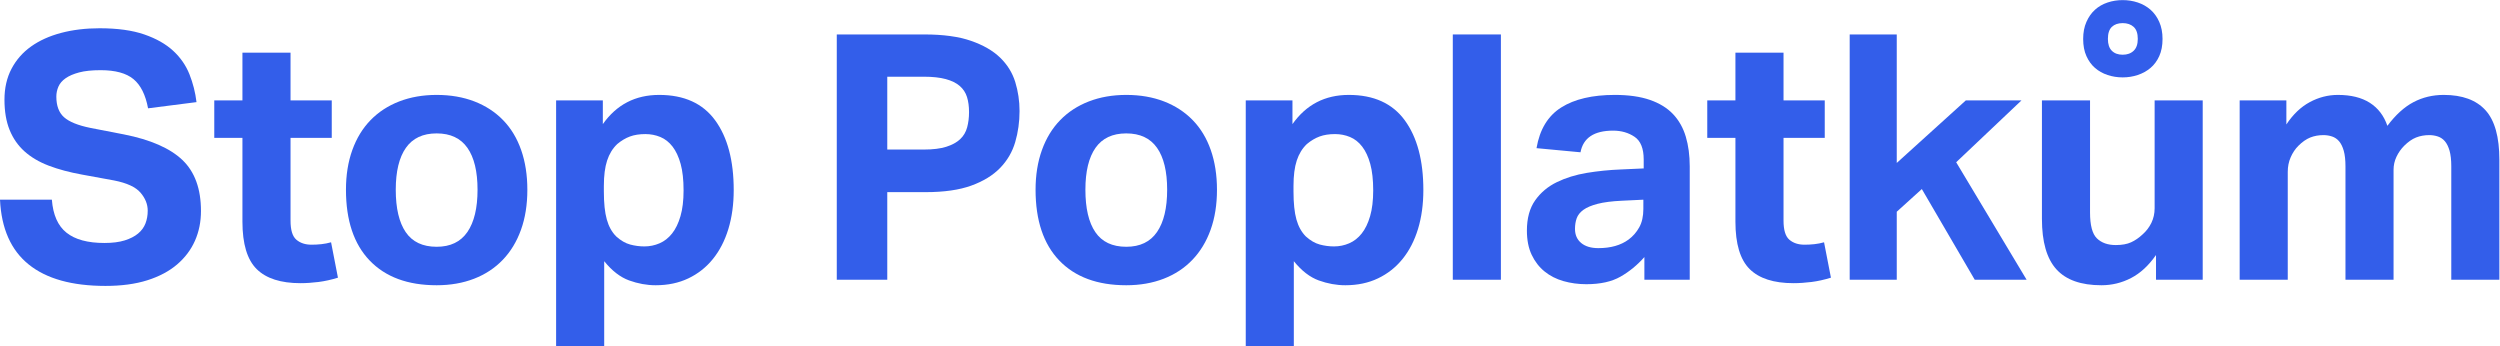 <?xml version="1.0" encoding="UTF-8" standalone="no"?>
<!-- Created with Inkscape (http://www.inkscape.org/) -->

<svg
   version="1.1"
   id="svg195"
   width="234.301"
   height="32.464"
   viewBox="0 0 234.301 32.464"
   xmlns="http://www.w3.org/2000/svg"
   xmlns:svg="http://www.w3.org/2000/svg">
  <defs
     id="defs199">
    <clipPath
       clipPathUnits="userSpaceOnUse"
       id="clipPath211">
      <path
         d="M 0,24.348 H 175.726 V 0 H 0 Z"
         id="path209" />
    </clipPath>
  </defs>
  <g
     id="g203"
     transform="matrix(1.333,0,0,-1.333,0,32.464)">
    <g
       id="g205">
      <g
         id="g207"
         clip-path="url(#clipPath211)">
        <g
           id="g213"
           transform="translate(3.647,10.314)">
          <path
             d="m 0,0 c 0.08,-1.062 0.422,-1.836 1.026,-2.318 0.604,-0.484 1.494,-0.725 2.669,-0.725 0.564,0 1.039,0.06 1.426,0.181 0.386,0.121 0.7,0.281 0.941,0.483 0.242,0.201 0.415,0.439 0.52,0.712 0.105,0.274 0.157,0.572 0.157,0.895 0,0.45 -0.169,0.873 -0.507,1.267 C 5.894,0.89 5.273,1.176 4.372,1.353 L 2.125,1.764 c -0.885,0.16 -1.666,0.37 -2.342,0.627 -0.677,0.258 -1.244,0.592 -1.703,1.003 -0.459,0.41 -0.809,0.914 -1.051,1.509 -0.241,0.596 -0.362,1.305 -0.362,2.126 0,0.821 0.165,1.546 0.495,2.174 0.33,0.628 0.789,1.151 1.377,1.57 0.587,0.418 1.292,0.737 2.113,0.954 0.821,0.217 1.723,0.326 2.705,0.326 1.256,0 2.303,-0.145 3.141,-0.435 C 7.334,11.329 8.011,10.946 8.526,10.471 9.042,9.996 9.424,9.444 9.674,8.816 9.923,8.188 10.088,7.536 10.169,6.86 L 6.763,6.425 C 6.586,7.375 6.244,8.059 5.736,8.478 5.229,8.897 4.46,9.106 3.43,9.106 2.818,9.106 2.314,9.054 1.92,8.949 1.525,8.844 1.208,8.708 0.966,8.539 0.725,8.37 0.556,8.172 0.459,7.947 0.362,7.721 0.314,7.488 0.314,7.247 0.314,6.602 0.495,6.119 0.857,5.797 1.22,5.475 1.835,5.225 2.705,5.048 L 5.072,4.589 C 6.94,4.219 8.309,3.619 9.179,2.79 c 0.869,-0.829 1.304,-2.025 1.304,-3.587 0,-0.757 -0.141,-1.453 -0.423,-2.09 C 9.778,-3.522 9.36,-4.078 8.804,-4.553 8.249,-5.028 7.552,-5.398 6.715,-5.664 5.877,-5.93 4.895,-6.062 3.768,-6.062 c -2.351,0 -4.151,0.502 -5.398,1.509 -1.248,1.006 -1.921,2.524 -2.017,4.553 z"
             style="fill:#335eea;fill-opacity:1;fill-rule:nonzero;stroke:none"
             id="path215" />
        </g>
        <g
           id="g217"
           transform="translate(17.045,14.662)">
          <path
             d="M 0,0 H -1.98 V 2.633 H 0 V 5.99 H 3.382 V 2.633 H 6.28 V 0 H 3.382 v -5.821 c 0,-0.66 0.136,-1.108 0.41,-1.34 0.274,-0.235 0.628,-0.351 1.063,-0.351 0.226,0 0.455,0.012 0.688,0.036 0.234,0.025 0.463,0.069 0.689,0.133 l 0.483,-2.488 c -0.467,-0.145 -0.922,-0.245 -1.365,-0.302 -0.443,-0.055 -0.866,-0.084 -1.268,-0.084 -1.385,0 -2.412,0.329 -3.08,0.99 C 0.334,-8.566 0,-7.456 0,-5.894 Z"
             style="fill:#335eea;fill-opacity:1;fill-rule:nonzero;stroke:none"
             id="path219" />
        </g>
        <g
           id="g221"
           transform="translate(30.7,7.004)">
          <path
             d="M 0,0 C 0.966,0 1.687,0.347 2.162,1.039 2.637,1.731 2.875,2.722 2.875,4.01 2.875,5.298 2.637,6.281 2.162,6.957 1.687,7.633 0.966,7.971 0,7.971 -0.966,7.971 -1.687,7.633 -2.162,6.957 -2.637,6.281 -2.875,5.298 -2.875,4.01 -2.875,2.706 -2.641,1.711 -2.174,1.027 -1.707,0.343 -0.982,0 0,0 m 0,-2.705 c -2.029,0 -3.599,0.58 -4.71,1.739 -1.111,1.159 -1.666,2.818 -1.666,4.976 0,1.03 0.148,1.96 0.446,2.79 0.298,0.829 0.725,1.53 1.281,2.101 0.555,0.572 1.227,1.011 2.016,1.317 0.789,0.305 1.667,0.459 2.633,0.459 0.982,0 1.868,-0.154 2.657,-0.459 C 3.446,9.912 4.119,9.473 4.674,8.901 5.229,8.33 5.652,7.629 5.942,6.8 6.232,5.97 6.377,5.04 6.377,4.01 6.377,2.963 6.228,2.025 5.93,1.196 5.632,0.366 5.206,-0.338 4.65,-0.917 4.094,-1.497 3.422,-1.94 2.633,-2.246 1.844,-2.552 0.966,-2.705 0,-2.705"
             style="fill:#335eea;fill-opacity:1;fill-rule:nonzero;stroke:none"
             id="path223" />
        </g>
        <g
           id="g225"
           transform="translate(42.456,10.894)">
          <path
             d="M 0,0 C 0,-0.821 0.068,-1.478 0.206,-1.969 0.342,-2.46 0.563,-2.858 0.87,-3.165 1.192,-3.454 1.518,-3.644 1.848,-3.732 2.177,-3.821 2.512,-3.865 2.85,-3.865 c 0.37,0 0.725,0.072 1.063,0.218 0.338,0.144 0.631,0.374 0.881,0.688 0.25,0.313 0.448,0.721 0.592,1.22 0.146,0.499 0.218,1.102 0.218,1.811 0,0.74 -0.068,1.361 -0.205,1.86 C 5.261,2.431 5.073,2.838 4.831,3.152 4.589,3.466 4.303,3.691 3.973,3.828 3.643,3.965 3.292,4.033 2.922,4.033 2.503,4.033 2.141,3.977 1.835,3.864 1.53,3.751 1.232,3.575 0.942,3.333 0.62,3.027 0.382,2.641 0.229,2.173 0.076,1.707 0,1.111 0,0.386 Z m -3.357,6.4 h 3.285 V 4.734 C 0.894,6.103 2.214,6.787 3.889,6.787 5.644,6.787 6.957,6.191 7.826,5 8.696,3.808 9.13,2.173 9.13,0.097 9.13,-0.902 9.005,-1.812 8.756,-2.633 8.506,-3.454 8.144,-4.159 7.669,-4.747 7.194,-5.335 6.619,-5.789 5.942,-6.111 5.266,-6.434 4.5,-6.595 3.647,-6.595 c -0.628,0 -1.252,0.114 -1.871,0.339 -0.62,0.225 -1.205,0.676 -1.752,1.353 v -5.991 h -3.381 z"
             style="fill:#335eea;fill-opacity:1;fill-rule:nonzero;stroke:none"
             id="path227" />
        </g>
        <g
           id="g229"
           transform="translate(64.967,13.84)">
          <path
             d="M 0,0 C 0.628,0 1.147,0.064 1.558,0.193 1.969,0.322 2.295,0.499 2.536,0.725 2.777,0.95 2.942,1.228 3.031,1.558 3.12,1.888 3.164,2.247 3.164,2.633 3.164,3.035 3.116,3.39 3.02,3.696 2.923,4.001 2.754,4.259 2.512,4.469 2.271,4.678 1.944,4.839 1.534,4.952 1.123,5.064 0.604,5.121 -0.024,5.121 H -2.585 V 0 Z M -6.135,8.092 H 0.024 C 1.345,8.092 2.436,7.943 3.297,7.645 4.158,7.347 4.843,6.953 5.351,6.461 5.857,5.97 6.212,5.399 6.413,4.747 6.614,4.094 6.715,3.414 6.715,2.706 6.715,1.948 6.614,1.224 6.413,0.532 6.212,-0.161 5.857,-0.769 5.351,-1.292 4.843,-1.815 4.167,-2.23 3.321,-2.536 2.476,-2.842 1.409,-2.995 0.121,-2.995 h -2.706 v -6.159 h -3.55 z"
             style="fill:#335eea;fill-opacity:1;fill-rule:nonzero;stroke:none"
             id="path231" />
        </g>
        <g
           id="g233"
           transform="translate(79.186,7.004)">
          <path
             d="M 0,0 C 0.966,0 1.687,0.347 2.162,1.039 2.637,1.731 2.874,2.722 2.874,4.01 2.874,5.298 2.637,6.281 2.162,6.957 1.687,7.633 0.966,7.971 0,7.971 -0.966,7.971 -1.687,7.633 -2.162,6.957 -2.637,6.281 -2.874,5.298 -2.874,4.01 c 0,-1.304 0.233,-2.299 0.7,-2.983 C -1.707,0.343 -0.982,0 0,0 m 0,-2.705 c -2.029,0 -3.599,0.58 -4.71,1.739 -1.111,1.159 -1.667,2.818 -1.667,4.976 0,1.03 0.149,1.96 0.447,2.79 0.298,0.829 0.725,1.53 1.281,2.101 0.555,0.572 1.227,1.011 2.016,1.317 0.789,0.305 1.667,0.459 2.633,0.459 0.982,0 1.868,-0.154 2.657,-0.459 C 3.446,9.912 4.118,9.473 4.674,8.901 5.229,8.33 5.652,7.629 5.942,6.8 6.231,5.97 6.377,5.04 6.377,4.01 6.377,2.963 6.228,2.025 5.93,1.196 5.632,0.366 5.205,-0.338 4.649,-0.917 4.095,-1.497 3.422,-1.94 2.633,-2.246 1.844,-2.552 0.966,-2.705 0,-2.705"
             style="fill:#335eea;fill-opacity:1;fill-rule:nonzero;stroke:none"
             id="path235" />
        </g>
        <g
           id="g237"
           transform="translate(90.943,10.894)">
          <path
             d="m 0,0 c 0,-0.821 0.068,-1.478 0.205,-1.969 0.137,-0.491 0.358,-0.889 0.664,-1.196 0.322,-0.289 0.649,-0.479 0.979,-0.567 0.329,-0.089 0.664,-0.133 1.002,-0.133 0.37,0 0.724,0.072 1.062,0.218 0.339,0.144 0.632,0.374 0.882,0.688 0.25,0.313 0.447,0.721 0.592,1.22 0.145,0.499 0.218,1.102 0.218,1.811 0,0.74 -0.069,1.361 -0.206,1.86 C 5.261,2.431 5.072,2.838 4.83,3.152 4.589,3.466 4.303,3.691 3.973,3.828 3.643,3.965 3.292,4.033 2.922,4.033 2.503,4.033 2.141,3.977 1.835,3.864 1.529,3.751 1.231,3.575 0.941,3.333 0.619,3.027 0.382,2.641 0.229,2.173 0.076,1.707 0,1.111 0,0.386 Z m -3.357,6.4 h 3.284 V 4.734 C 0.894,6.103 2.214,6.787 3.889,6.787 5.644,6.787 6.956,6.191 7.825,5 8.695,3.808 9.13,2.173 9.13,0.097 9.13,-0.902 9.005,-1.812 8.756,-2.633 8.506,-3.454 8.144,-4.159 7.669,-4.747 7.193,-5.335 6.618,-5.789 5.941,-6.111 5.266,-6.434 4.5,-6.595 3.646,-6.595 c -0.627,0 -1.251,0.114 -1.871,0.339 -0.62,0.225 -1.204,0.676 -1.752,1.353 v -5.991 h -3.38 z"
             style="fill:#335eea;fill-opacity:1;fill-rule:nonzero;stroke:none"
             id="path239" />
        </g>
        <path
           d="m 102.143,21.932 h 3.382 V 4.686 h -3.382 z"
           style="fill:#335eea;fill-opacity:1;fill-rule:nonzero;stroke:none"
           id="path241" />
        <g
           id="g243"
           transform="translate(115.541,10.314)">
          <path
             d="m 0,0 -1.498,-0.072 c -0.708,-0.032 -1.28,-0.106 -1.715,-0.218 -0.434,-0.112 -0.768,-0.253 -1.002,-0.423 -0.233,-0.169 -0.39,-0.366 -0.472,-0.592 -0.08,-0.225 -0.12,-0.474 -0.12,-0.748 0,-0.419 0.145,-0.749 0.435,-0.99 0.29,-0.242 0.692,-0.362 1.208,-0.362 0.869,0 1.578,0.201 2.125,0.603 0.306,0.226 0.556,0.511 0.749,0.858 0.193,0.345 0.29,0.776 0.29,1.292 z m 0.072,-4.034 c -0.499,-0.564 -1.058,-1.023 -1.678,-1.376 -0.621,-0.355 -1.421,-0.532 -2.404,-0.532 -0.563,0 -1.098,0.073 -1.606,0.217 -0.507,0.145 -0.95,0.371 -1.328,0.677 -0.379,0.306 -0.681,0.696 -0.907,1.171 -0.225,0.475 -0.337,1.043 -0.337,1.703 0,0.869 0.193,1.578 0.58,2.126 0.385,0.547 0.893,0.974 1.521,1.279 0.628,0.306 1.332,0.524 2.113,0.654 0.782,0.128 1.575,0.209 2.379,0.24 l 1.619,0.073 v 0.628 c 0,0.773 -0.213,1.304 -0.64,1.594 -0.427,0.29 -0.93,0.435 -1.51,0.435 -1.337,0 -2.102,-0.507 -2.294,-1.522 l -3.092,0.29 c 0.225,1.32 0.805,2.274 1.739,2.862 0.934,0.588 2.19,0.882 3.768,0.882 0.966,0 1.787,-0.117 2.464,-0.35 C 1.135,6.783 1.679,6.449 2.089,6.015 2.5,5.58 2.798,5.052 2.983,4.432 3.168,3.813 3.261,3.116 3.261,2.343 V -5.628 H 0.072 Z"
             style="fill:#335eea;fill-opacity:1;fill-rule:nonzero;stroke:none"
             id="path245" />
        </g>
        <g
           id="g247"
           transform="translate(122.014,14.662)">
          <path
             d="M 0,0 H -1.98 V 2.633 H 0 V 5.99 H 3.382 V 2.633 H 6.28 V 0 H 3.382 v -5.821 c 0,-0.66 0.137,-1.108 0.41,-1.34 0.273,-0.235 0.628,-0.351 1.063,-0.351 0.225,0 0.455,0.012 0.688,0.036 0.233,0.025 0.463,0.069 0.688,0.133 l 0.484,-2.488 c -0.467,-0.145 -0.922,-0.245 -1.364,-0.302 -0.444,-0.055 -0.867,-0.084 -1.269,-0.084 -1.385,0 -2.411,0.329 -3.08,0.99 C 0.334,-8.566 0,-7.456 0,-5.894 Z"
             style="fill:#335eea;fill-opacity:1;fill-rule:nonzero;stroke:none"
             id="path249" />
        </g>
        <g
           id="g251"
           transform="translate(130.048,21.932)">
          <path
             d="m 0,0 h 3.309 v -9.034 l 4.855,4.396 h 3.913 l -4.59,-4.347 4.952,-8.261 H 8.792 l -3.72,6.377 -1.763,-1.595 v -4.782 H 0 Z"
             style="fill:#335eea;fill-opacity:1;fill-rule:nonzero;stroke:none"
             id="path253" />
        </g>
        <g
           id="g255"
           transform="translate(149.24,20.507)">
          <path
             d="m 0,0 c 0.322,0 0.58,0.092 0.773,0.278 0.194,0.184 0.29,0.462 0.29,0.833 0,0.387 -0.096,0.668 -0.29,0.846 C 0.58,2.133 0.322,2.222 0,2.222 -0.322,2.222 -0.575,2.133 -0.761,1.957 -0.946,1.779 -1.038,1.498 -1.038,1.111 -1.038,0.74 -0.946,0.462 -0.761,0.278 -0.575,0.092 -0.322,0 0,0 m -2.777,1.111 c 0,0.451 0.076,0.849 0.229,1.196 0.152,0.346 0.354,0.631 0.604,0.857 0.25,0.225 0.544,0.395 0.882,0.507 C -0.725,3.784 -0.37,3.84 0,3.84 0.37,3.84 0.725,3.784 1.063,3.671 1.401,3.559 1.699,3.389 1.957,3.164 2.214,2.938 2.42,2.653 2.573,2.307 2.726,1.96 2.803,1.562 2.803,1.111 2.803,0.644 2.726,0.241 2.573,-0.097 2.42,-0.435 2.214,-0.713 1.957,-0.93 1.699,-1.147 1.401,-1.313 1.063,-1.425 0.725,-1.538 0.37,-1.594 0,-1.594 c -0.37,0 -0.725,0.056 -1.062,0.169 -0.338,0.112 -0.632,0.278 -0.882,0.495 -0.25,0.217 -0.452,0.495 -0.604,0.833 -0.153,0.338 -0.229,0.741 -0.229,1.208 m -2.899,-4.324 h 3.382 v -7.874 c 0,-0.902 0.16,-1.51 0.482,-1.824 0.323,-0.314 0.765,-0.471 1.33,-0.471 0.434,0 0.793,0.065 1.074,0.194 0.282,0.128 0.552,0.314 0.809,0.555 0.257,0.226 0.463,0.495 0.617,0.809 0.152,0.314 0.229,0.656 0.229,1.027 v 7.584 H 5.628 V -15.821 H 2.344 v 1.739 c -0.516,-0.741 -1.1,-1.28 -1.752,-1.618 -0.652,-0.339 -1.349,-0.508 -2.089,-0.508 -1.434,0 -2.488,0.375 -3.164,1.123 -0.677,0.749 -1.015,1.929 -1.015,3.539 z"
             style="fill:#335eea;fill-opacity:1;fill-rule:nonzero;stroke:none"
             id="path257" />
        </g>
        <g
           id="g259"
           transform="translate(157.466,17.294)">
          <path
             d="m 0,0 h 3.284 v -1.69 c 0.467,0.708 1.015,1.231 1.643,1.569 0.628,0.339 1.288,0.508 1.98,0.508 0.918,0 1.667,-0.186 2.247,-0.556 0.579,-0.371 0.991,-0.91 1.232,-1.618 0.58,0.773 1.191,1.328 1.836,1.666 0.643,0.339 1.352,0.508 2.126,0.508 1.303,0 2.282,-0.359 2.934,-1.075 0.653,-0.717 0.978,-1.88 0.978,-3.491 v -8.429 h -3.381 v 7.97 c 0,0.451 -0.041,0.818 -0.121,1.099 -0.081,0.282 -0.19,0.504 -0.326,0.665 -0.137,0.161 -0.302,0.273 -0.495,0.338 -0.194,0.064 -0.395,0.097 -0.604,0.097 -0.339,0 -0.648,-0.057 -0.931,-0.169 -0.281,-0.113 -0.559,-0.307 -0.833,-0.58 -0.225,-0.226 -0.406,-0.483 -0.543,-0.773 -0.137,-0.29 -0.206,-0.596 -0.206,-0.918 v -7.729 H 7.439 v 7.97 c 0,0.451 -0.041,0.818 -0.121,1.099 -0.081,0.282 -0.189,0.504 -0.326,0.665 -0.137,0.161 -0.302,0.273 -0.495,0.338 -0.193,0.064 -0.394,0.097 -0.603,0.097 -0.339,0 -0.649,-0.057 -0.931,-0.169 C 4.682,-2.721 4.403,-2.915 4.13,-3.188 3.904,-3.414 3.723,-3.684 3.587,-3.998 3.449,-4.312 3.381,-4.654 3.381,-5.023 v -7.585 H 0 Z"
             style="fill:#335eea;fill-opacity:1;fill-rule:nonzero;stroke:none"
             id="path261" />
        </g>
      </g>
    </g>
  </g>
</svg>
